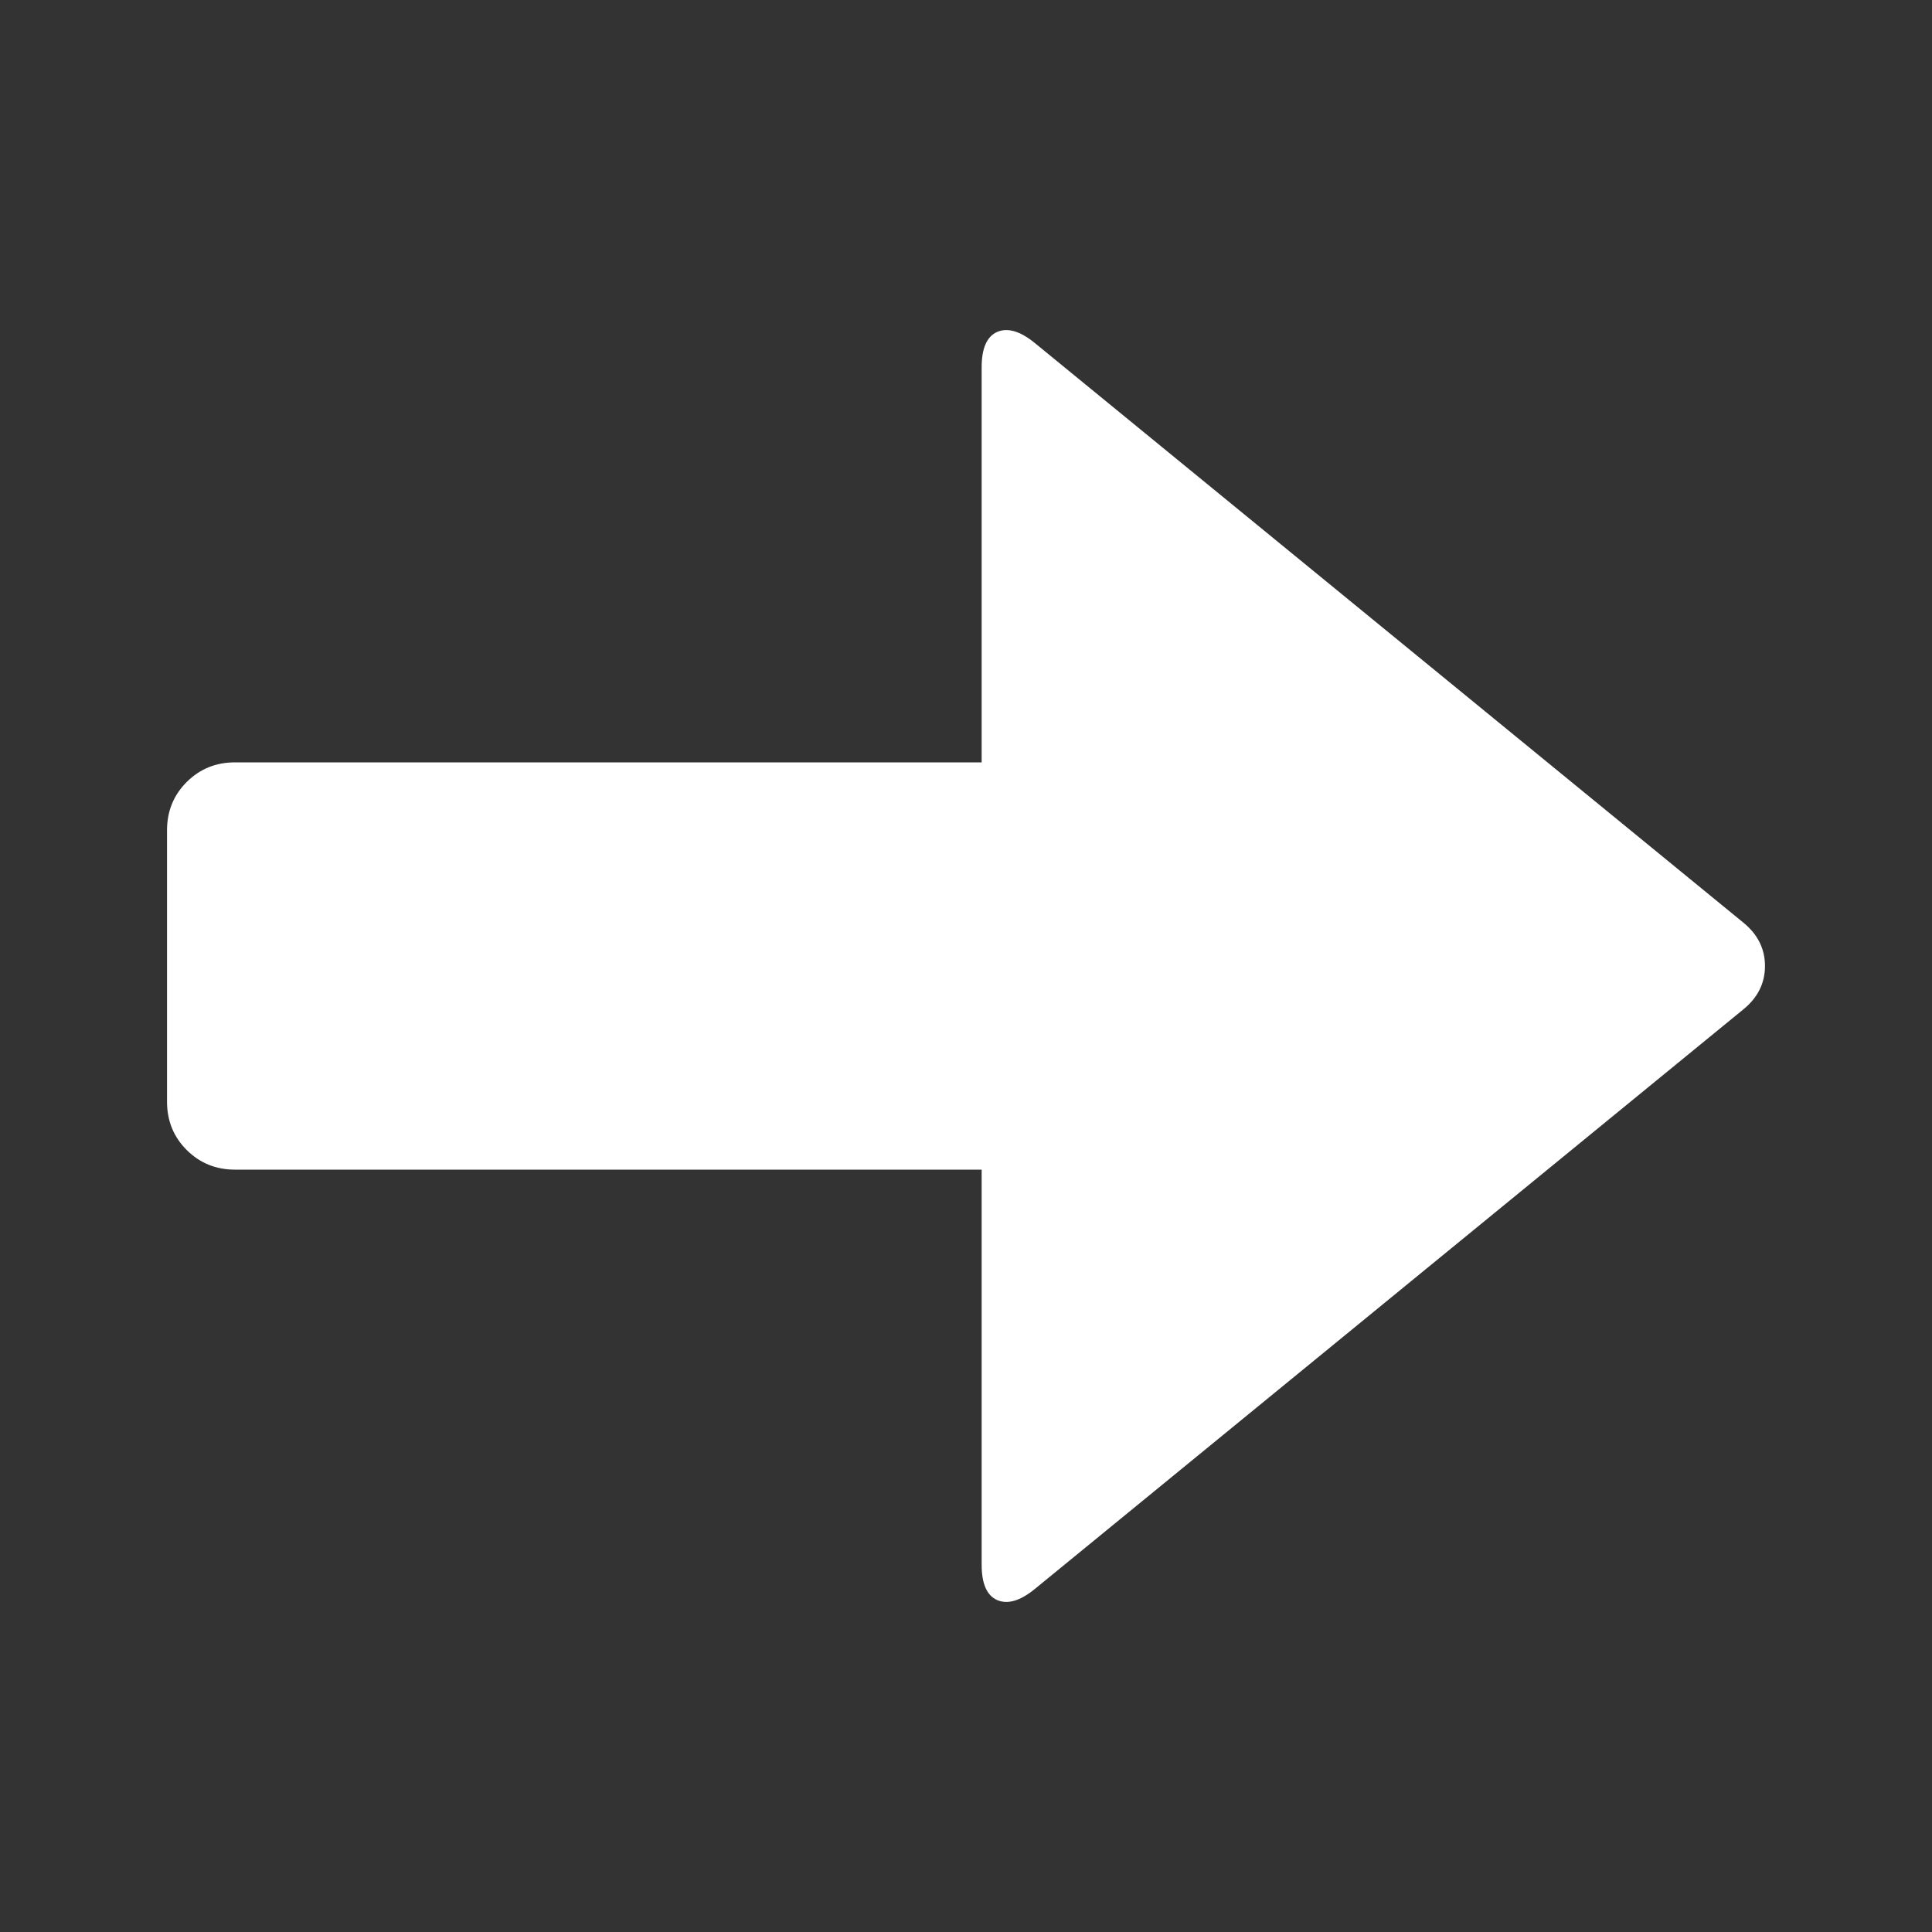 <svg width="20" height="20" viewBox="0 0 20 20" fill="none" xmlns="http://www.w3.org/2000/svg">
<rect x="0" y="0" width="20" height="20" fill="#333333" stroke="none"/>
<g id="Icon start">
<path id="Vector" d="M10.71 3.549L18.046 9.55C18.196 9.672 18.271 9.822 18.271 10C18.271 10.178 18.196 10.328 18.046 10.45L10.71 16.451C10.56 16.573 10.431 16.61 10.323 16.564C10.216 16.517 10.162 16.395 10.162 16.198V12.108H2.431C2.235 12.108 2.068 12.04 1.932 11.904C1.797 11.769 1.729 11.602 1.729 11.405V8.595C1.729 8.398 1.797 8.231 1.932 8.096C2.068 7.96 2.235 7.892 2.431 7.892H10.162V3.802C10.162 3.605 10.216 3.483 10.323 3.436C10.431 3.39 10.56 3.427 10.71 3.549Z" fill="white"/>
</g>
</svg>
